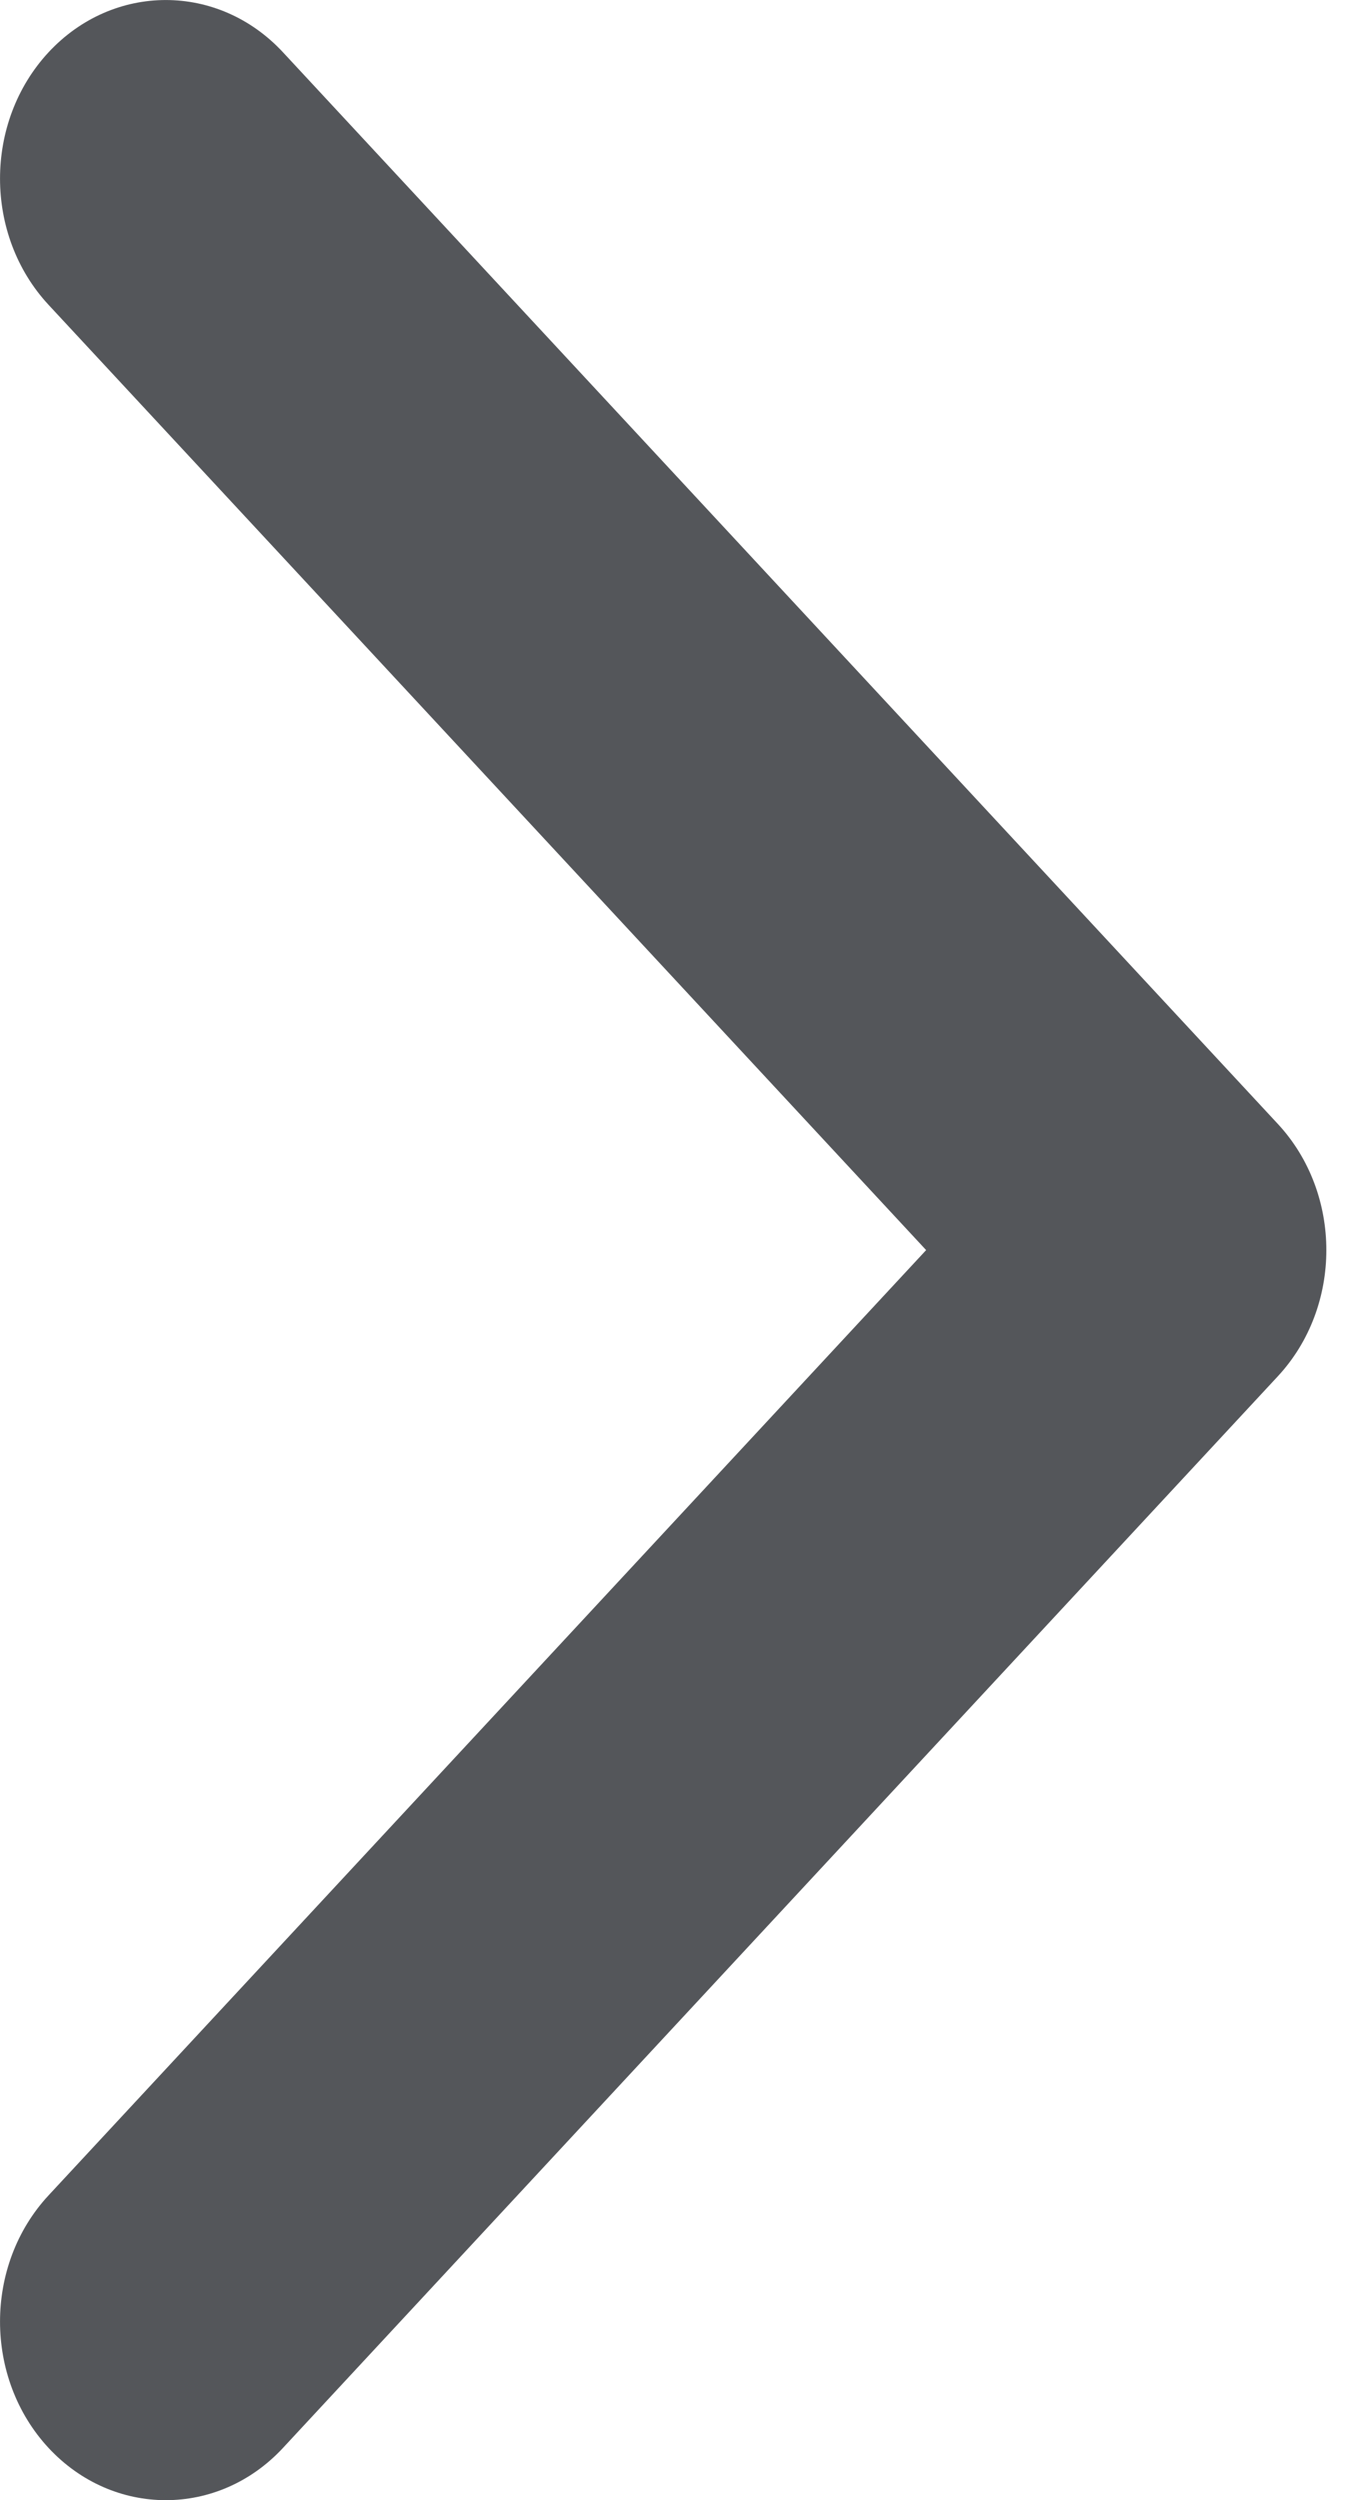<?xml version="1.0" encoding="UTF-8"?>
<svg width="13px" height="24px" viewBox="0 0 13 24" version="1.1" xmlns="http://www.w3.org/2000/svg" xmlns:xlink="http://www.w3.org/1999/xlink">
    <!-- Generator: Sketch 57.1 (83088) - https://sketch.com -->
    <title>Icon / Chevron Right</title>
    <desc>Created with Sketch.</desc>
    <g id="💎-Symbols" stroke="none" stroke-width="1" fill="none" fill-rule="evenodd">
        <g id="Arrow-Button" transform="translate(-18, -13)" fill="#54565A">
            <g id="Icon-/-Chevron-Right" transform="translate(18, 13)">
                <g id="chevron-right">
                    <path d="M8.892,12 L0.466,21.074 C-0.155,21.743 -0.155,22.828 0.466,23.498 C1.088,24.167 2.096,24.167 2.717,23.498 L12.268,13.212 C12.89,12.543 12.89,11.457 12.268,10.788 L2.717,0.502 C2.096,-0.167 1.088,-0.167 0.466,0.502 C-0.155,1.172 -0.155,2.257 0.466,2.926 L8.892,12 Z" id="Icon-🎨" fill-rule="nonzero"></path>
                </g>
            </g>
        </g>
    </g>
</svg>